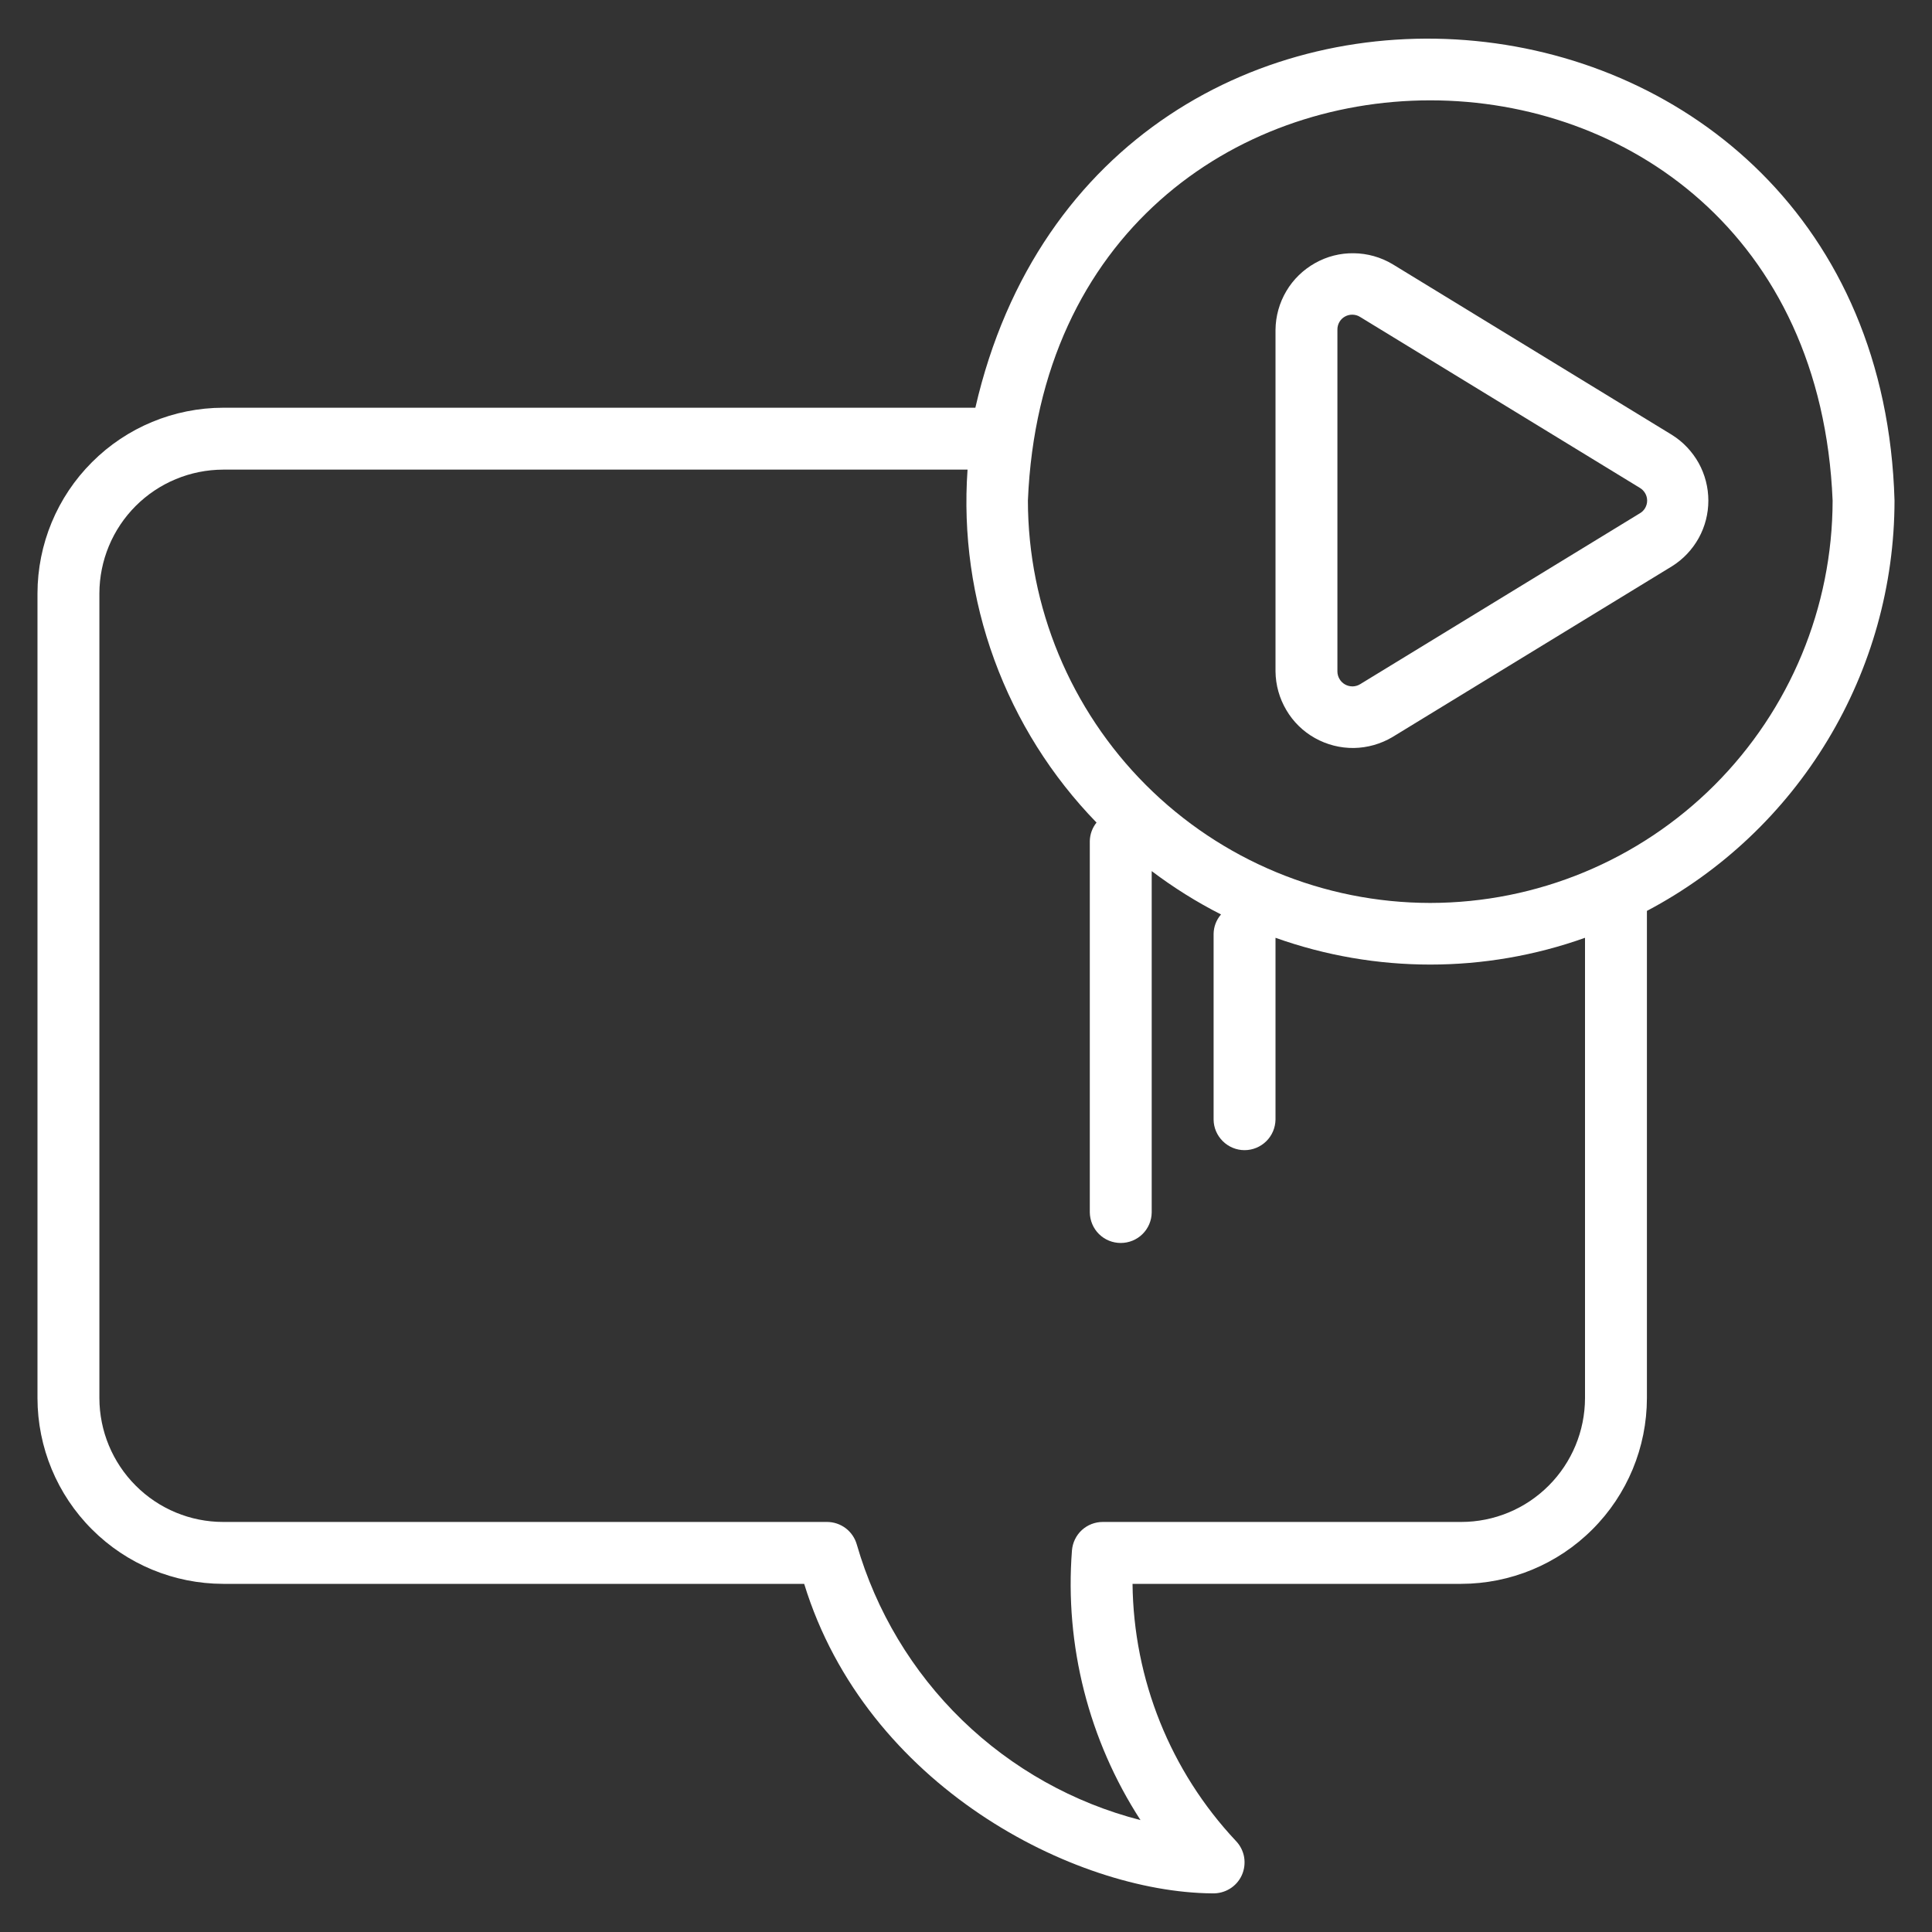 <svg width="25" height="25" viewBox="0 0 25 25" fill="none" xmlns="http://www.w3.org/2000/svg">
<rect x="0" y="0" width="25" height="25" fill="#333333" stroke="none"/>
<path d="M24.515 6.478C24.309 -0.778 14.231 -1.726 12.621 5.276H2.888C2.251 5.277 1.64 5.53 1.19 5.981C0.739 6.431 0.486 7.042 0.485 7.679V18.092C0.486 18.729 0.739 19.34 1.19 19.79C1.64 20.241 2.251 20.494 2.888 20.495H10.406C11.21 23.113 13.903 24.485 15.684 24.5C15.765 24.503 15.844 24.483 15.913 24.441C15.981 24.4 16.036 24.338 16.069 24.265C16.102 24.192 16.112 24.111 16.099 24.031C16.085 23.952 16.048 23.879 15.992 23.821C15.145 22.919 14.668 21.732 14.655 20.495H18.908C19.545 20.494 20.156 20.241 20.606 19.79C21.057 19.34 21.31 18.729 21.311 18.092V11.787C22.277 11.277 23.086 10.513 23.65 9.577C24.215 8.642 24.514 7.57 24.515 6.478ZM20.51 18.092C20.509 18.517 20.34 18.924 20.04 19.224C19.74 19.525 19.333 19.694 18.908 19.694H14.27C14.169 19.694 14.072 19.732 13.998 19.8C13.924 19.869 13.879 19.963 13.871 20.063C13.776 21.292 14.088 22.518 14.758 23.552C13.889 23.329 13.093 22.882 12.449 22.257C11.805 21.631 11.336 20.848 11.087 19.986C11.063 19.902 11.013 19.828 10.943 19.775C10.874 19.723 10.789 19.694 10.702 19.694H2.888C2.463 19.694 2.056 19.525 1.756 19.224C1.456 18.924 1.287 18.517 1.286 18.092V7.679C1.287 7.254 1.456 6.847 1.756 6.547C2.056 6.247 2.463 6.078 2.888 6.077H12.52C12.461 6.913 12.579 7.752 12.867 8.539C13.155 9.326 13.605 10.043 14.189 10.644C14.134 10.712 14.104 10.796 14.102 10.883V15.689C14.104 15.794 14.146 15.895 14.221 15.969C14.296 16.043 14.397 16.084 14.502 16.084C14.608 16.084 14.709 16.043 14.784 15.969C14.859 15.895 14.902 15.794 14.903 15.689V11.272C15.185 11.485 15.485 11.673 15.8 11.833C15.739 11.903 15.705 11.992 15.704 12.085V14.488C15.705 14.593 15.748 14.693 15.823 14.767C15.898 14.841 15.999 14.883 16.104 14.883C16.21 14.883 16.311 14.841 16.386 14.767C16.461 14.693 16.503 14.593 16.505 14.488V12.135C17.8 12.597 19.215 12.597 20.51 12.135V18.092ZM18.507 11.684C17.127 11.683 15.804 11.134 14.828 10.158C13.852 9.181 13.303 7.858 13.301 6.478C13.587 -0.429 23.429 -0.427 23.714 6.478C23.712 7.858 23.163 9.181 22.187 10.158C21.211 11.134 19.888 11.683 18.507 11.684Z" fill="white"/>
<path d="M21.636 5.628L18.019 3.418C17.868 3.328 17.695 3.279 17.519 3.277C17.343 3.274 17.17 3.318 17.016 3.405C16.863 3.491 16.734 3.616 16.645 3.767C16.555 3.919 16.507 4.091 16.505 4.268V8.688C16.507 8.864 16.555 9.036 16.645 9.188C16.734 9.34 16.862 9.465 17.016 9.551C17.17 9.637 17.343 9.681 17.519 9.679C17.695 9.676 17.868 9.627 18.019 9.537L21.636 7.327C21.78 7.237 21.898 7.112 21.981 6.963C22.063 6.815 22.106 6.648 22.106 6.478C22.106 6.308 22.063 6.141 21.981 5.992C21.898 5.844 21.78 5.718 21.636 5.628ZM21.218 6.643L17.601 8.853C17.572 8.871 17.538 8.881 17.504 8.882C17.469 8.882 17.435 8.874 17.405 8.857C17.375 8.84 17.35 8.816 17.333 8.786C17.315 8.756 17.306 8.722 17.306 8.688V4.268C17.305 4.233 17.314 4.198 17.331 4.168C17.348 4.138 17.373 4.113 17.404 4.096C17.434 4.079 17.469 4.071 17.503 4.072C17.538 4.073 17.572 4.083 17.601 4.102L21.218 6.312C21.247 6.329 21.271 6.353 21.288 6.382C21.305 6.411 21.314 6.444 21.314 6.478C21.314 6.511 21.305 6.544 21.288 6.574C21.271 6.603 21.247 6.627 21.218 6.643Z" fill="white"/>
</svg>
